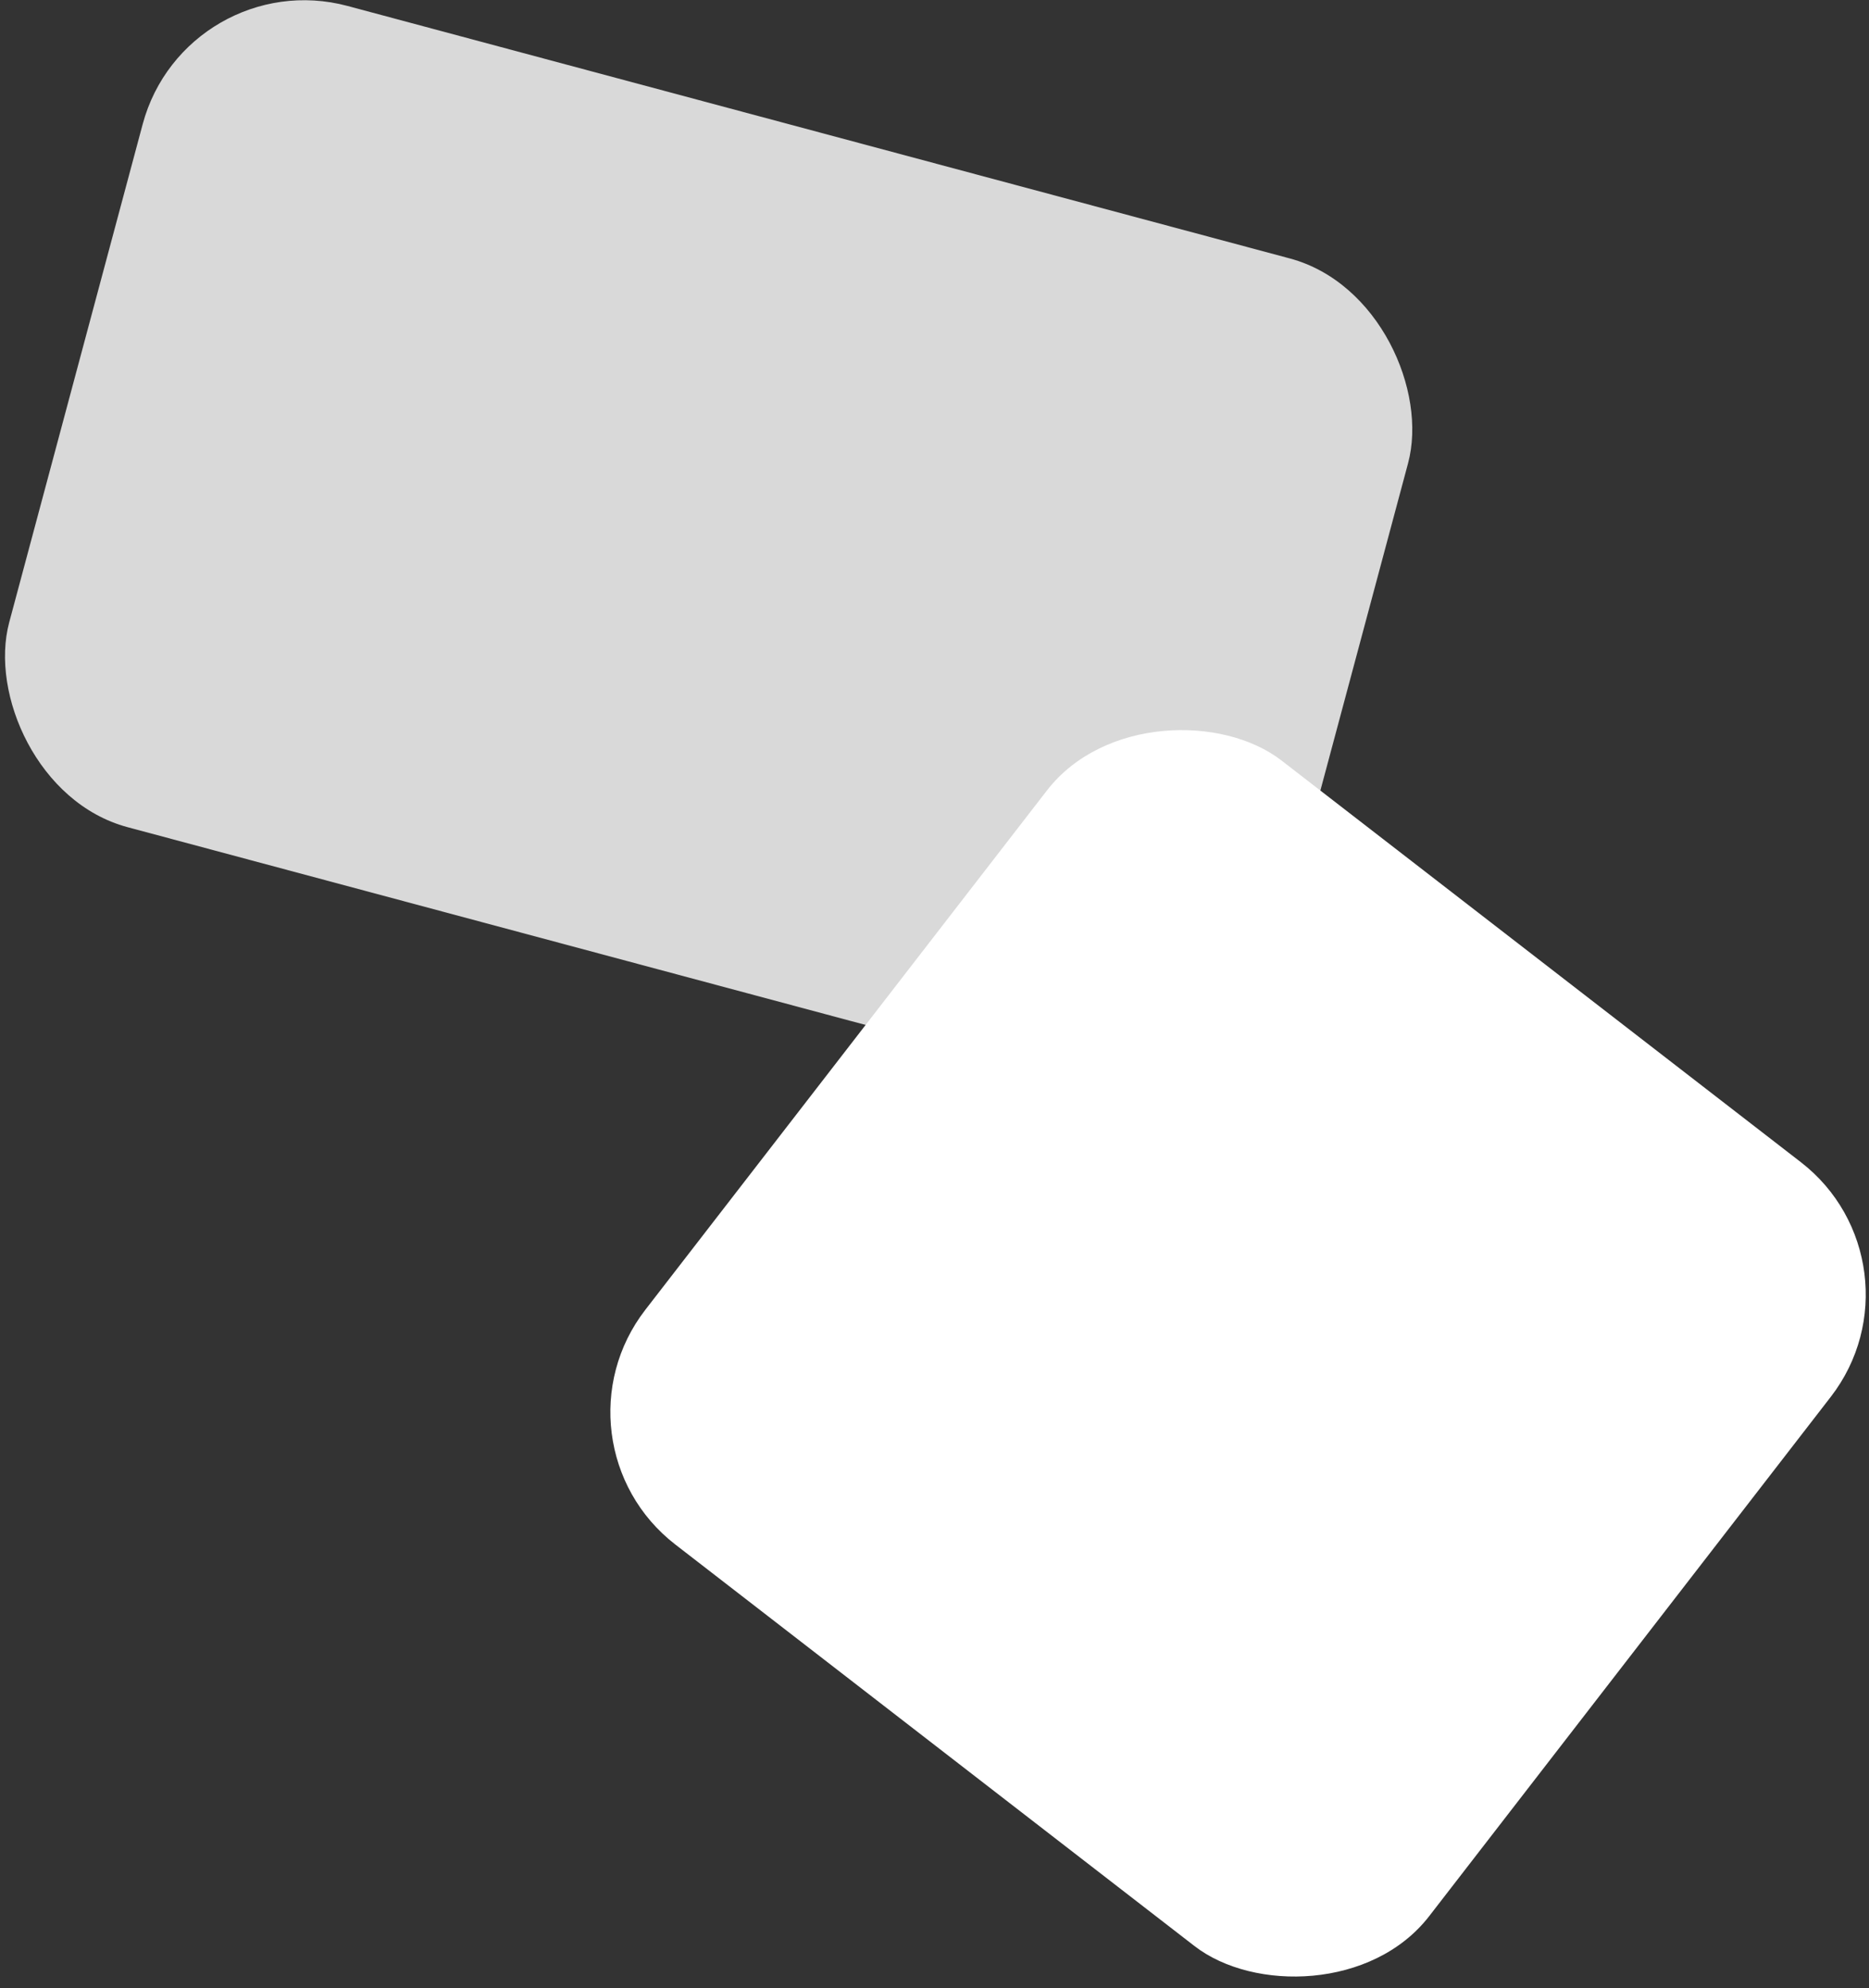 <svg width="204" height="217" viewBox="0 0 204 217" fill="none" xmlns="http://www.w3.org/2000/svg">
<rect x="0" y="0" width="204" height="217" fill="#333333" stroke="none"/>
<rect x="20.298" y="-4.076" width="142.987" height="92.79" rx="18.26" transform="rotate(15 20.298 -4.076)" fill="#D9D9D9"/>
<rect x="59.266" y="157.4" width="108.165" height="108.165" rx="18.26" transform="rotate(-52.283 59.266 157.4)" fill="white"/>
</svg>
